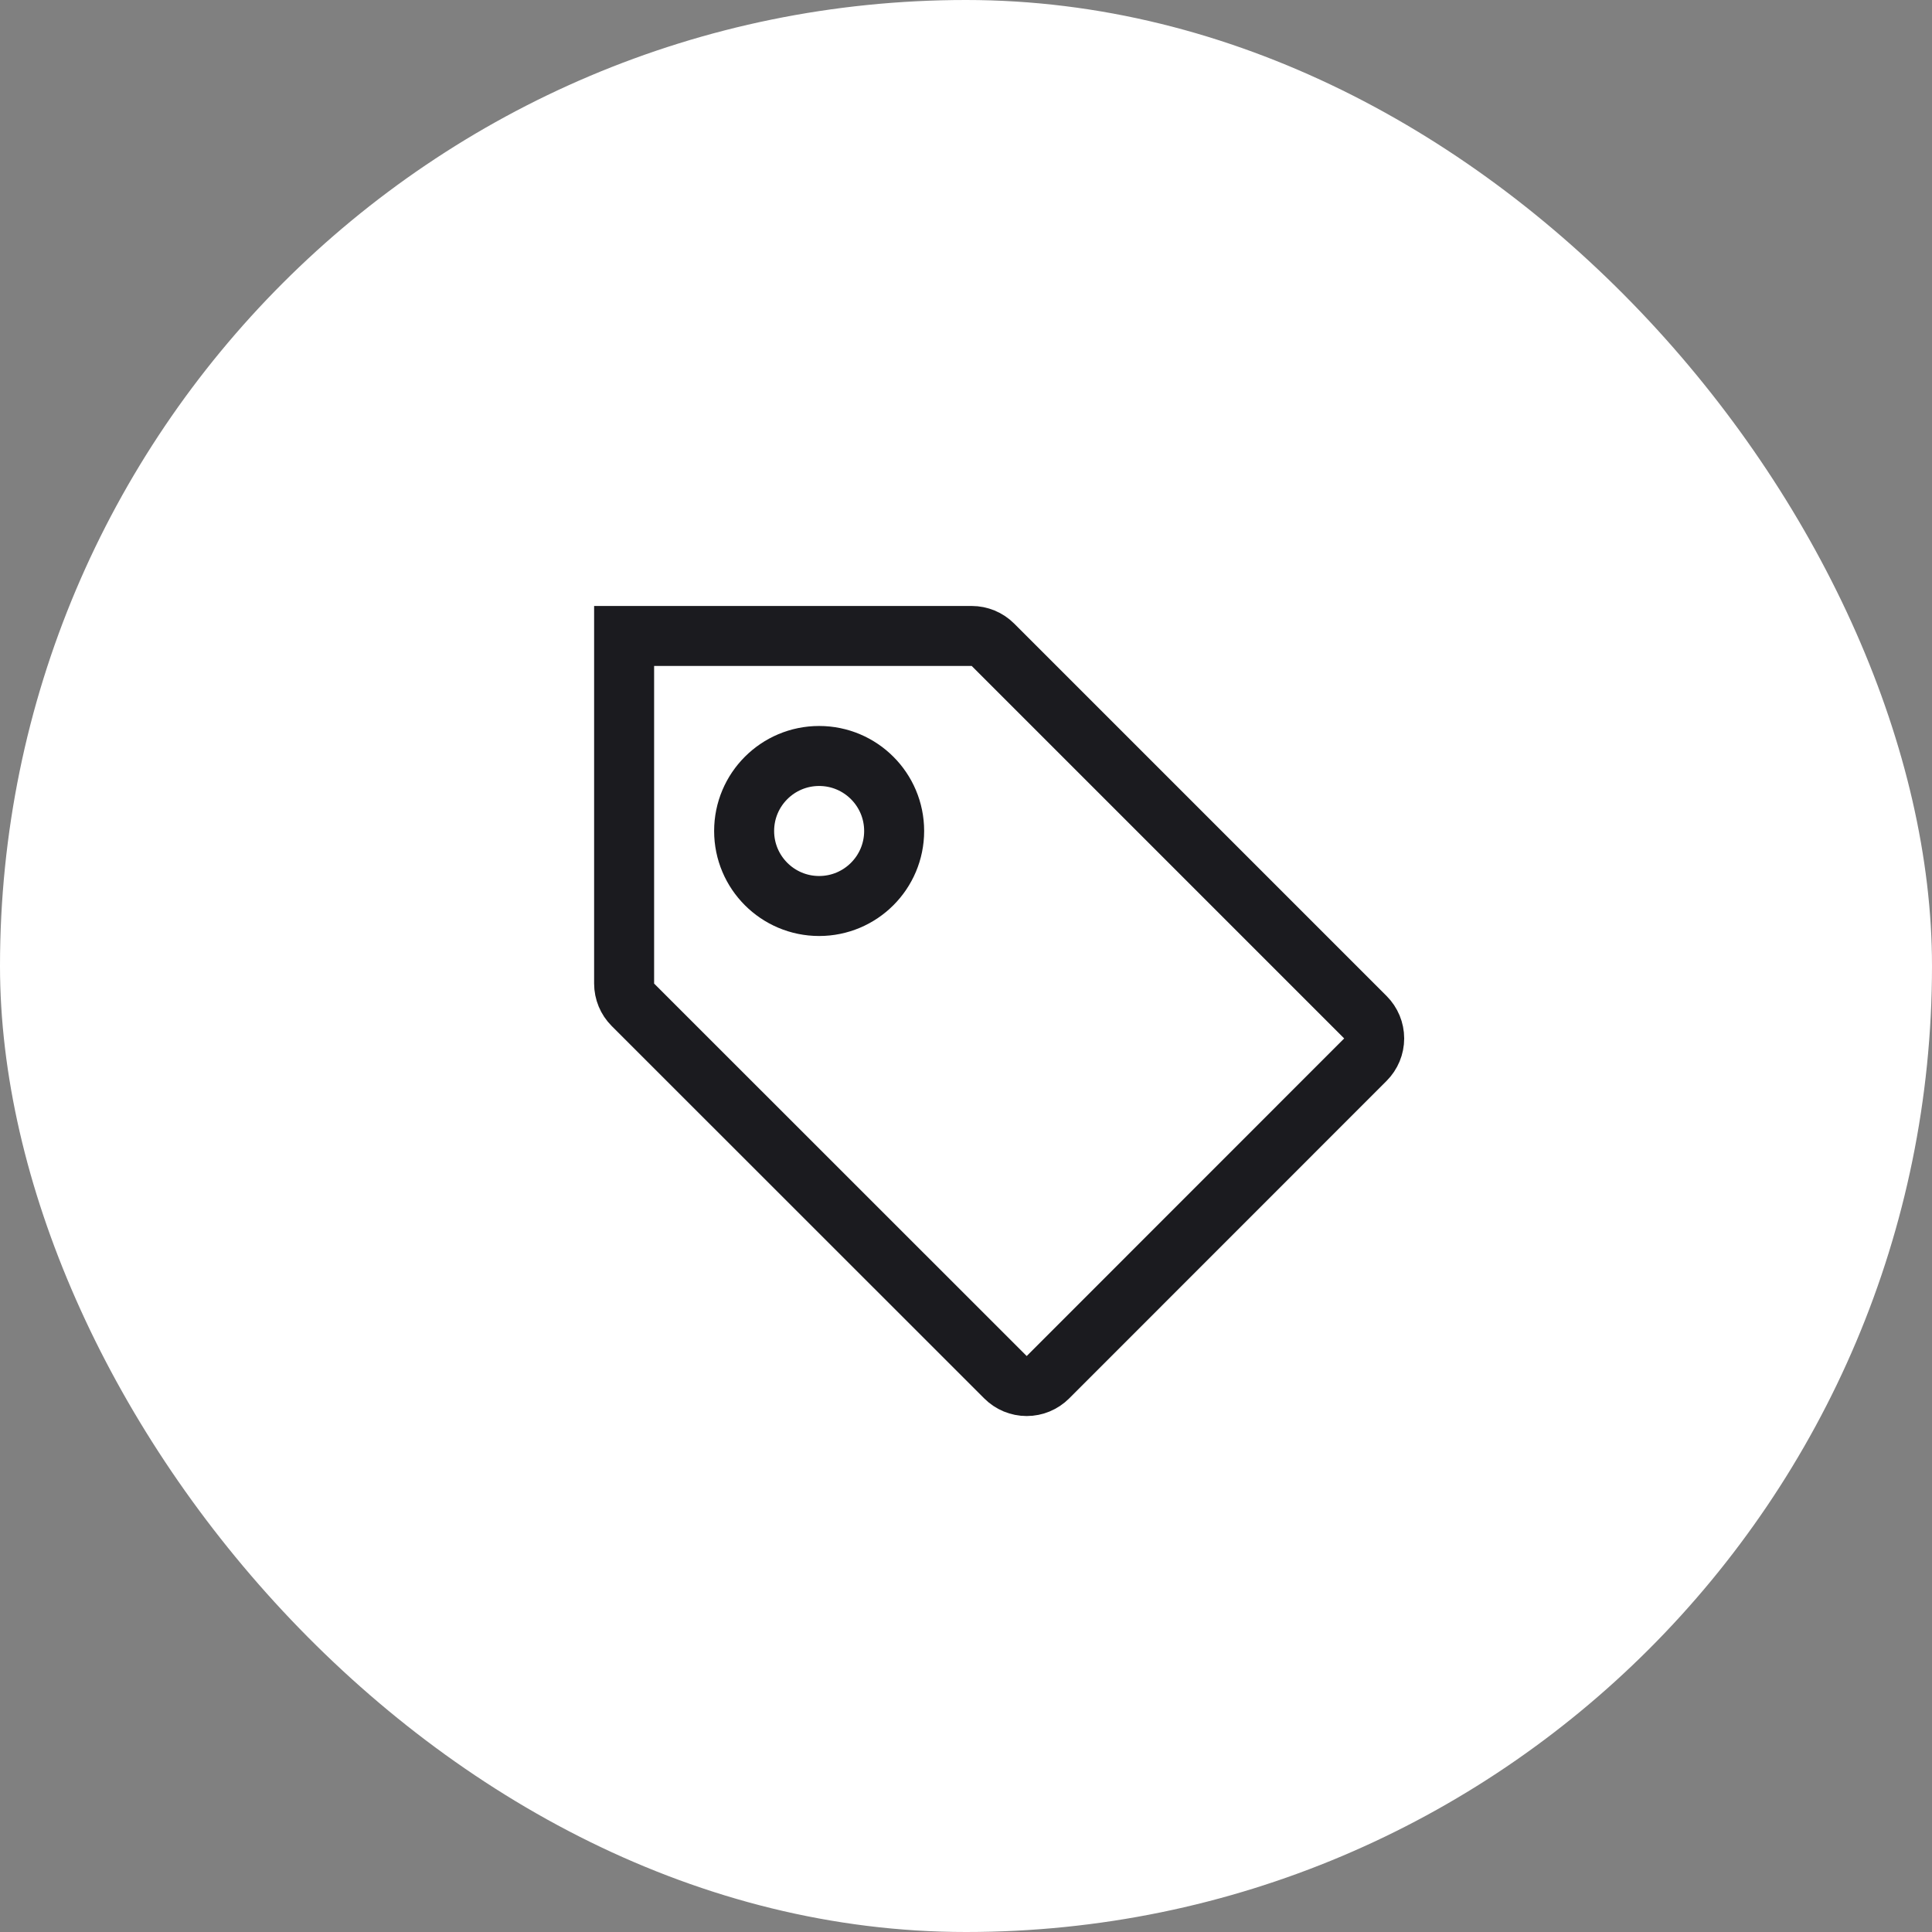 <svg width="163" height="163" viewBox="0 0 163 163" fill="none" xmlns="http://www.w3.org/2000/svg">
<rect x="0" y="0" width="163" height="163" fill="#808080" stroke="none"/>
<rect width="163" height="163" rx="81.5" fill="white"/>
<path d="M53.397 84.772C52.923 84.297 52.657 83.654 52.656 82.984V53.656H81.984C82.654 53.657 83.297 53.923 83.772 54.397L115.197 85.822C115.671 86.297 115.938 86.94 115.938 87.611C115.938 88.282 115.671 88.926 115.197 89.401L88.41 116.197C87.936 116.671 87.292 116.938 86.621 116.938C85.95 116.938 85.306 116.671 84.832 116.197L53.397 84.772Z" stroke="#1B1B1F" stroke-width="5.062"/>
<path d="M75.438 70.109C75.438 73.604 72.604 76.438 69.109 76.438C65.614 76.438 62.781 73.604 62.781 70.109C62.781 66.614 65.614 63.781 69.109 63.781C72.604 63.781 75.438 66.614 75.438 70.109Z" stroke="#1B1B1F" stroke-width="5.062"/>
</svg>
